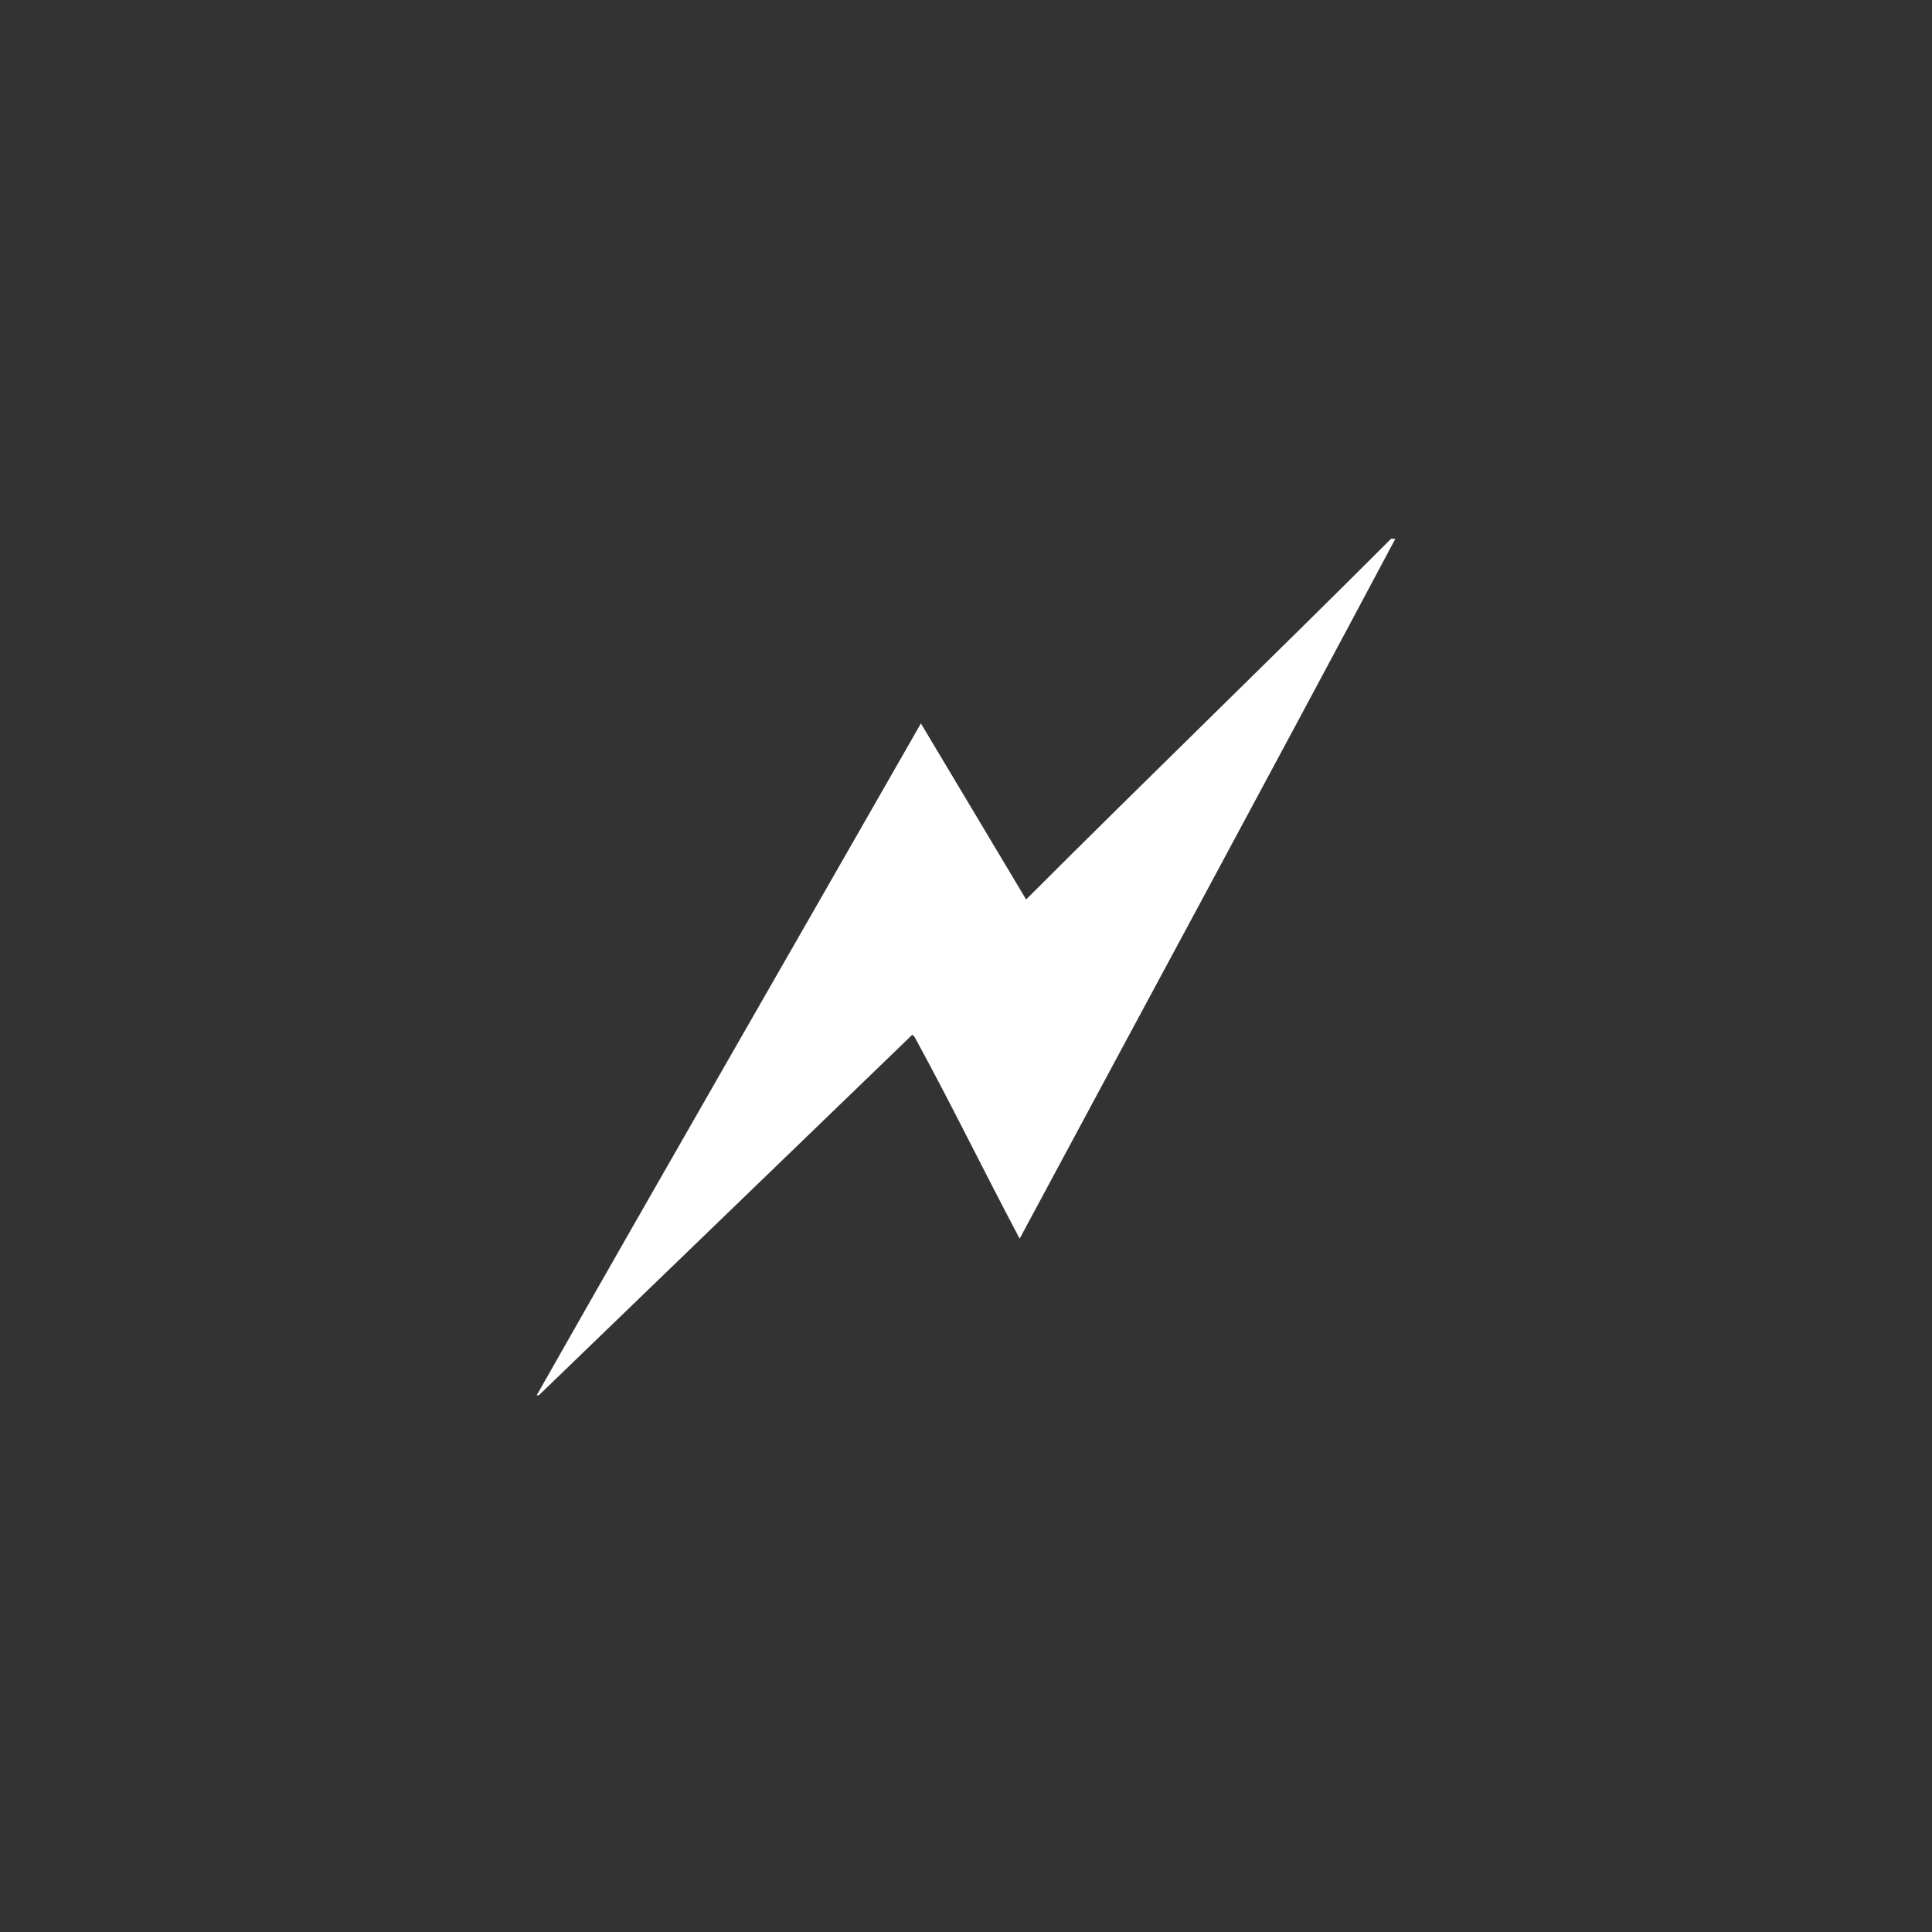 <svg width="50" height="50" viewBox="0 0 50 50" fill="none" xmlns="http://www.w3.org/2000/svg">
<rect x="0" y="0" width="50" height="50" fill="#333333" stroke="none"/>
<path d="M23.611 26.778L13.944 36.111C13.944 36.111 13.944 36.111 13.889 36.111C17.167 30.333 20.5 24.556 23.833 18.722L26.556 23.278C29.722 20.111 32.889 17.056 36 13.944H36.111C32.889 20 29.667 25.944 26.389 32.056C25.445 30.278 24.611 28.556 23.667 26.833L23.611 26.778Z" fill="white"/>
</svg>
